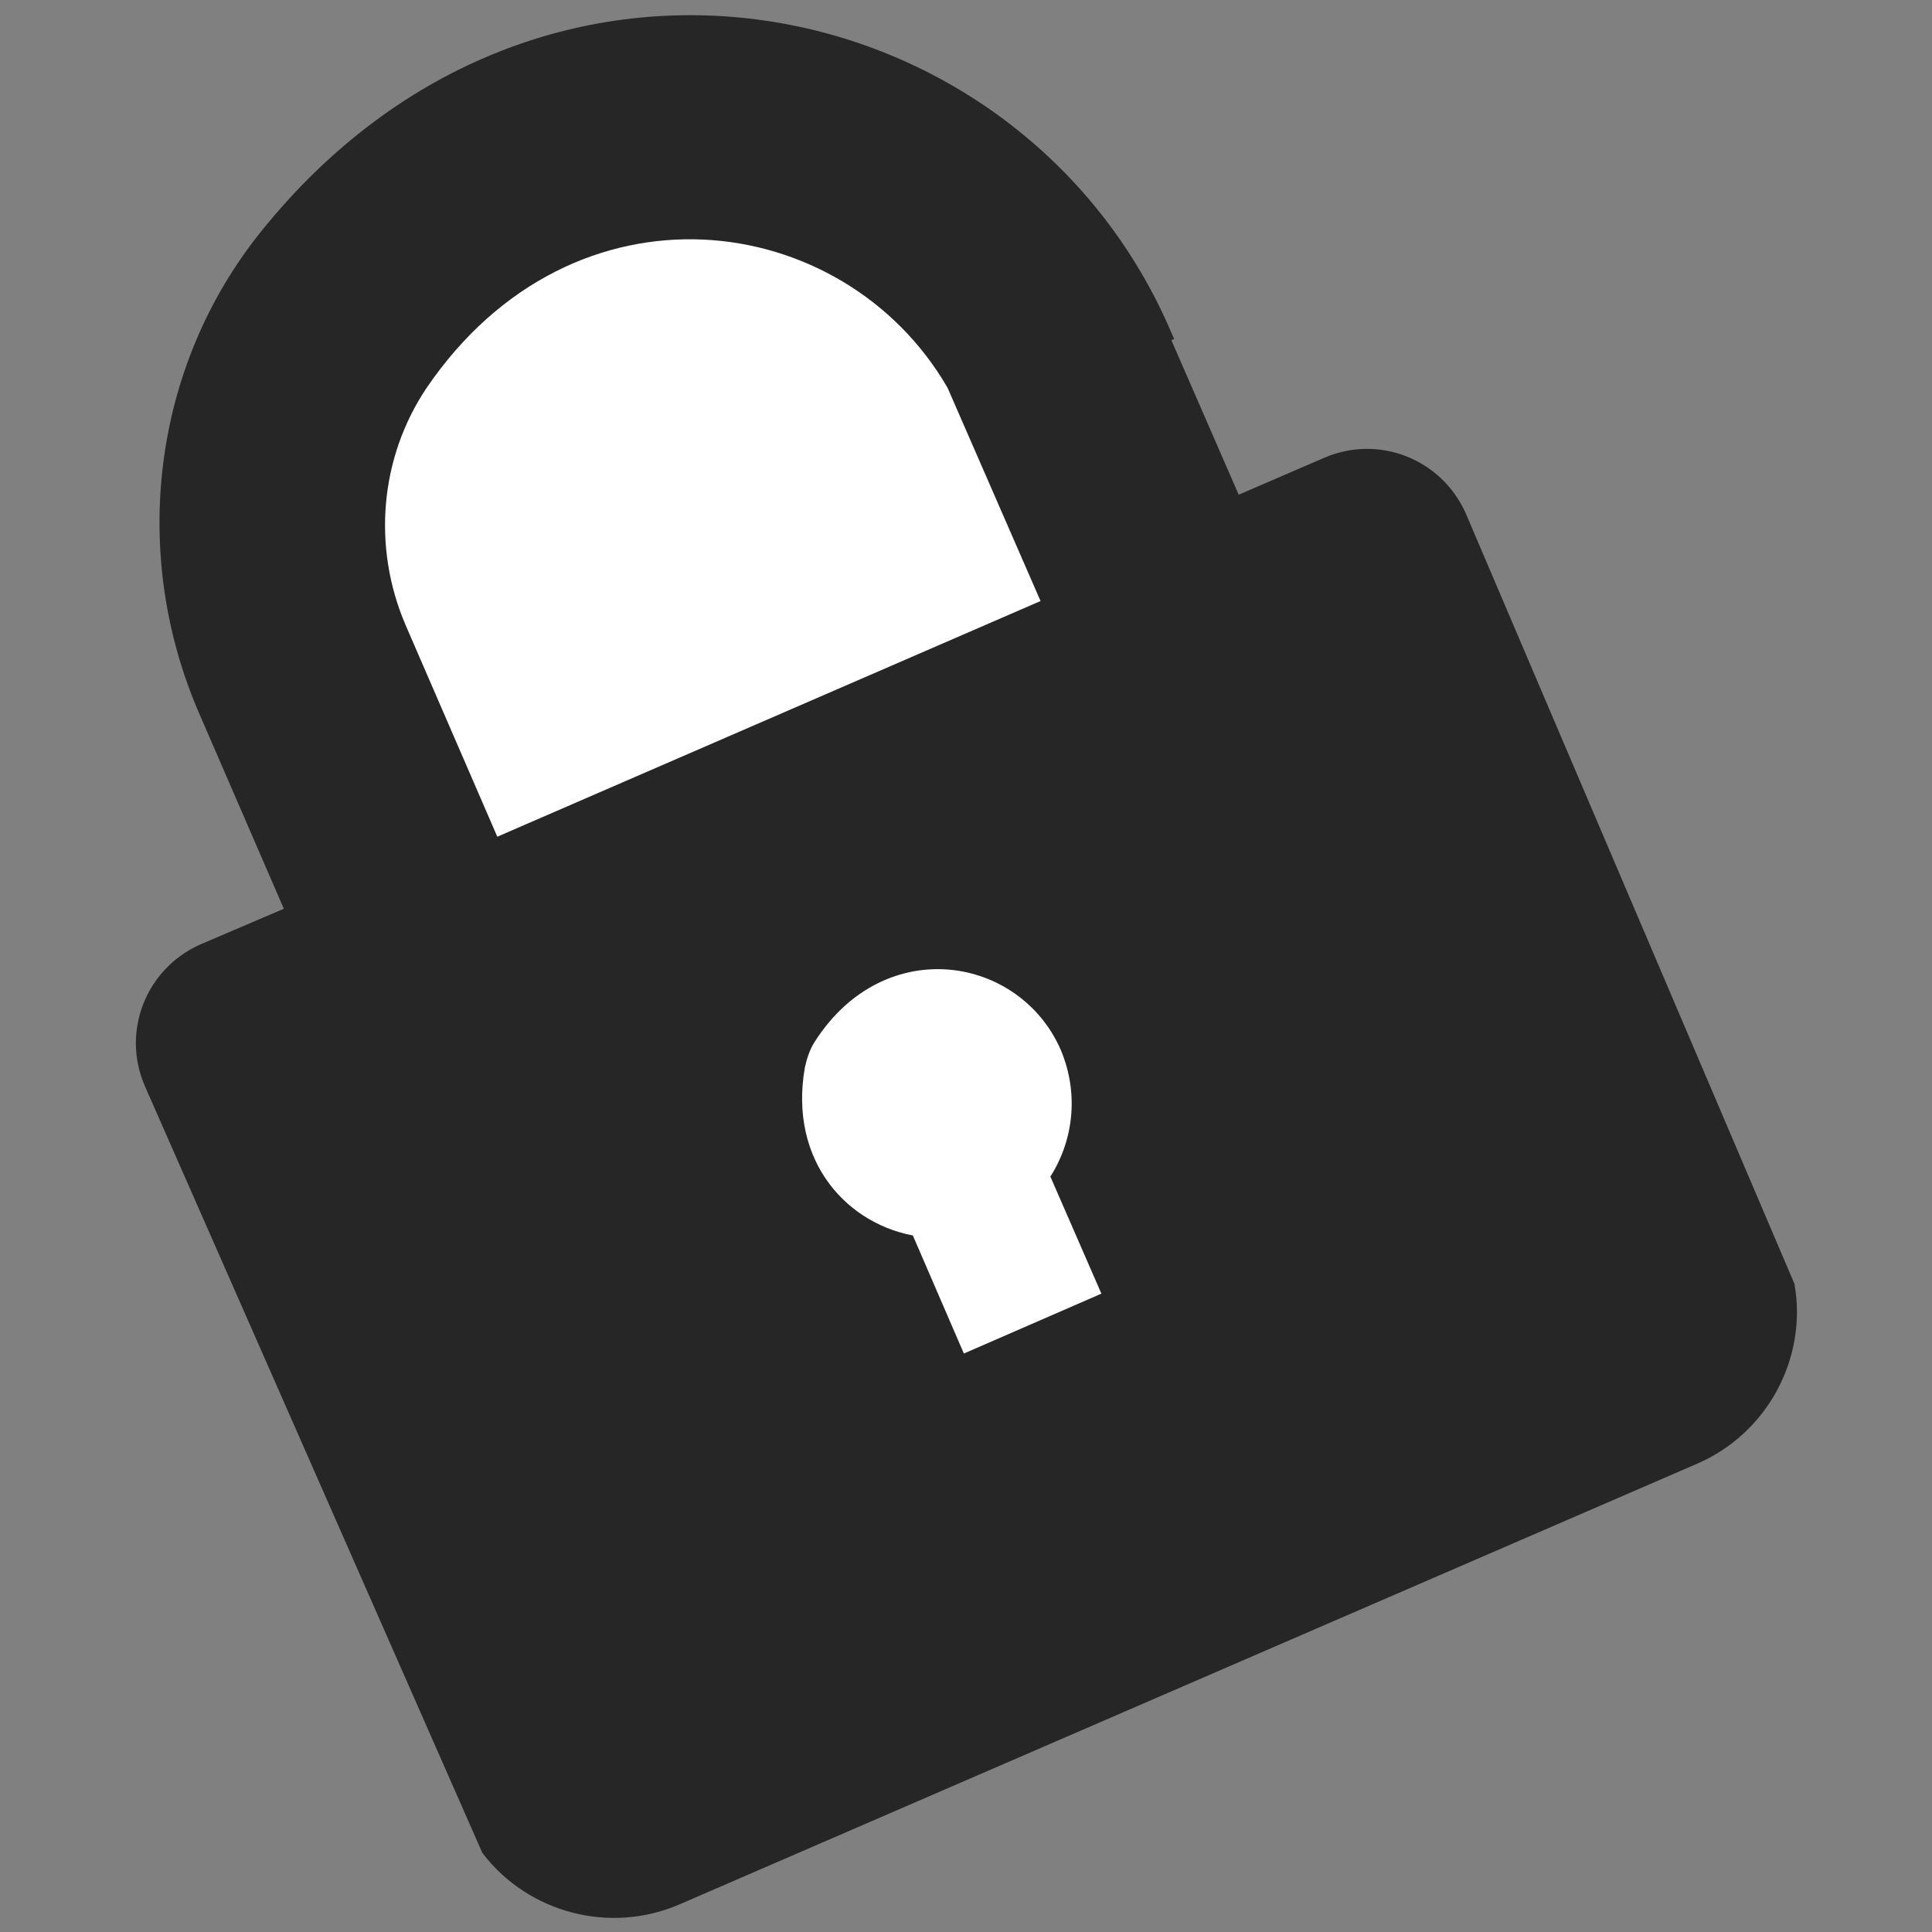 <?xml version="1.0" encoding="UTF-8"?>
<!-- Generator: Adobe Illustrator 27.1.0, SVG Export Plug-In . SVG Version: 6.00 Build 0)  -->
<svg xmlns="http://www.w3.org/2000/svg" xmlns:xlink="http://www.w3.org/1999/xlink" version="1.1" id="Ebene_1" x="0px" y="0px" viewBox="0 0 200 200" overflow="visible" xml:space="preserve">
<rect x="0" y="0" width="200" height="200" fill="#808080" stroke="none"/>
<g>
	<path fill="none" d="M45,40.8c-4.7,6.9-5.4,15.9-2.1,23.6l9.1,21l54.4-23.6l-9.2-21.1C86.8,22.7,59.8,19,45,40.8z"></path>
	<path fill="#00B30E" d="M112.7,133.3l-5.1-11.7c2.5-3.6,3.2-8.3,1.3-12.5c-3.9-9-16.9-11.3-23.6-0.9c-0.5,0.8-0.8,1.6-1,2.5   c-1.5,9.2,4.2,15.3,10.9,16.3l5.1,11.7L112.7,133.3z"></path>
	<path fill="#262626" stroke="#262626" stroke-width="2" stroke-miterlimit="10" d="M15.9,112c-2.2-5.1,0.1-11,5.2-13.3l9.6-4.1   l-9.1-21c-7.1-16.2-4.9-35.2,6.2-49c28.5-35.5,77.2-25.1,92.4,9.9l-0.3,0.1l7.8,17.9l0.3-0.1l9.5-4.1c5.1-2.2,11,0.1,13.3,5.2   l34,79.7c1.2,7.1-2.6,14.4-9.5,17.4L70,196.2c-6.9,3-14.8,0.8-19.2-4.9L15.9,112z"></path>
	<path fill="#FFFFFF" stroke="#FFFFFF" stroke-width="2" stroke-miterlimit="10" d="M107.6,121.7l5.1,11.7l-12.4,5.4L95.2,127   c-6.7-1-12.5-7.1-10.9-16.3c0.2-0.9,0.5-1.8,1-2.5c6.8-10.4,19.7-8.1,23.6,0.9C110.7,113.4,110.1,118.1,107.6,121.7z"></path>
	<path fill="#FFFFFF" stroke="#FFFFFF" stroke-width="2" stroke-miterlimit="10" d="M106.4,61.7L52,85.3l-9.1-21   c-3.3-7.7-2.6-16.6,2.1-23.6C59.8,19,86.8,22.7,97.2,40.6L106.4,61.7z"></path>
</g>
</svg>
